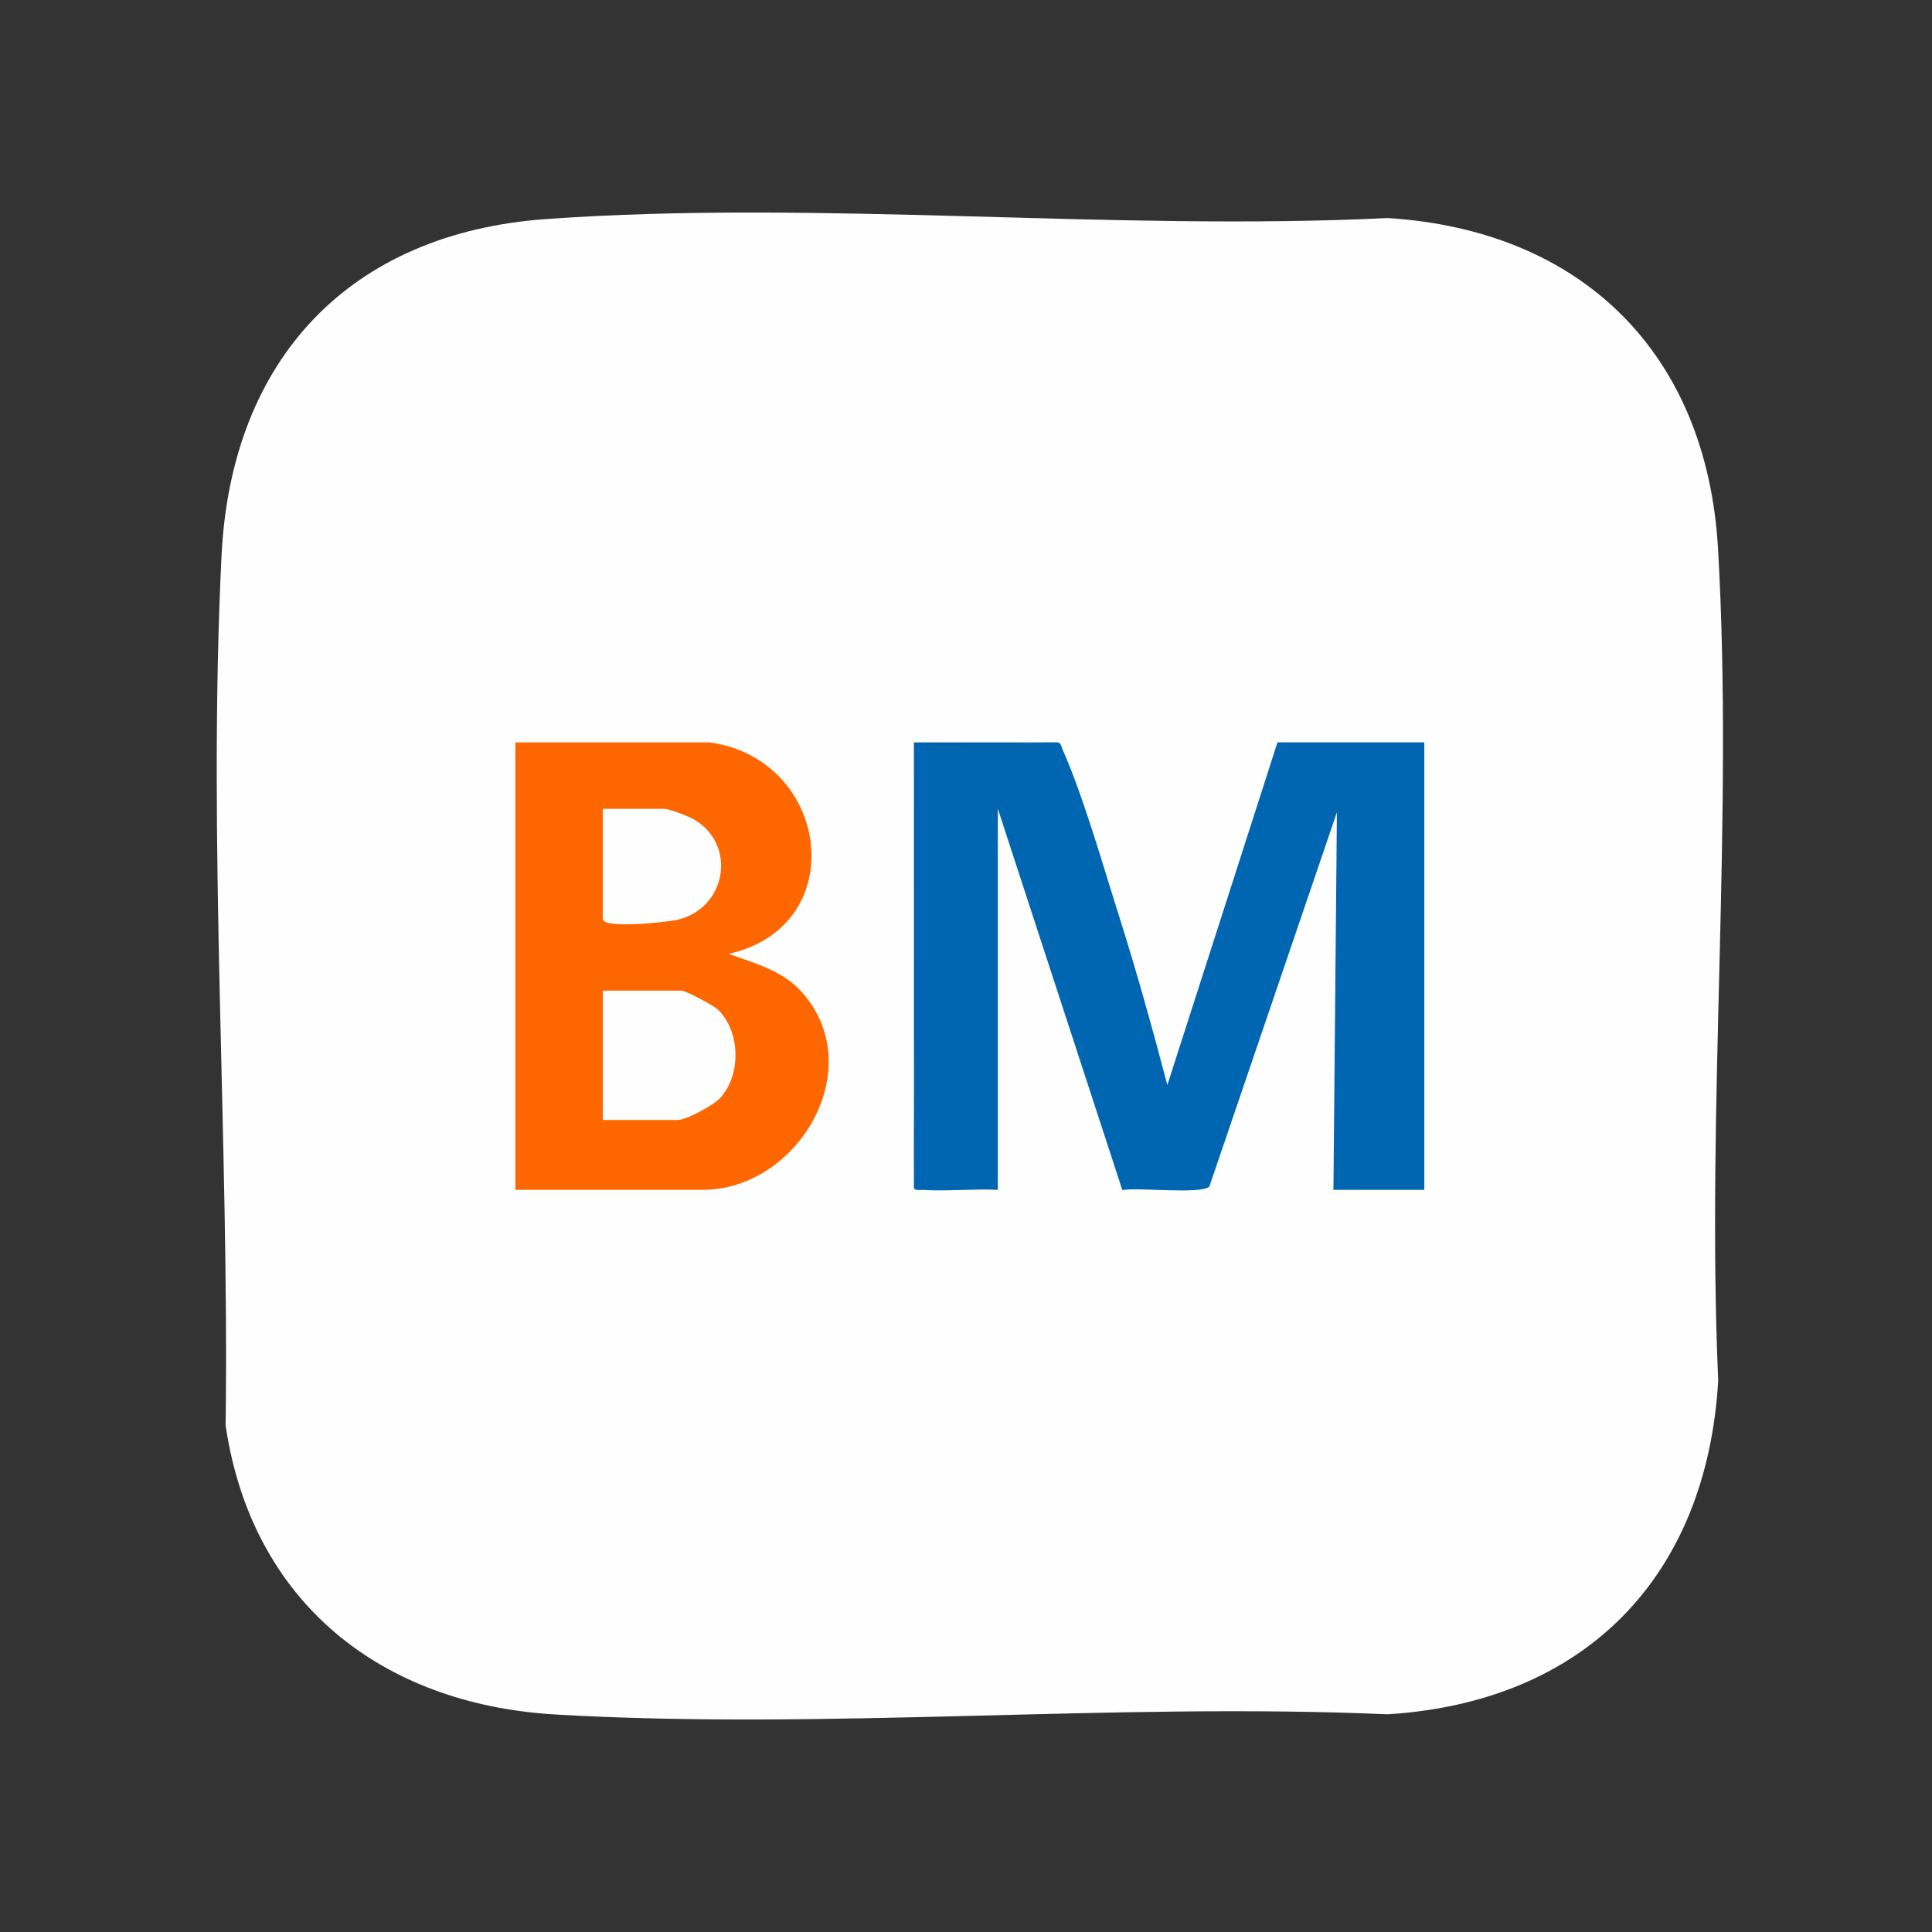 <?xml version="1.0" encoding="UTF-8"?>
<svg id="Ebene_1" data-name="Ebene 1" xmlns="http://www.w3.org/2000/svg" width="500" height="500" viewBox="0 0 500 500">
  <rect x="0" y="0" width="500" height="500" fill="#333333" stroke="none"/>
  <defs>
    <style>
      .cls-1 {
        fill: #0066b2;
      }

      .cls-2 {
        fill: #fe6600;
      }

      .cls-3 {
        fill: #fefefe;
      }

      .cls-4 {
        fill: #0061af;
      }
    </style>
  </defs>
  <path class="cls-3" d="M141.35,56.69c70.71-5.05,146.53,3.21,217.77-.26,50.32,3.15,82.59,35.07,85.5,85.5,4.06,70.41-3.06,144.57.05,215.37-2.97,50.84-34.56,83.17-85.55,86.36-70.74-3.1-145.04,4.15-215.37.05-45.25-2.64-78.61-29.15-85.36-74.79.96-73.96-4.72-151.51-1.05-225.23,2.52-50.66,33.08-83.36,84.01-87Z"/>
  <path class="cls-1" d="M273.62,192.13c.99,0,1.03,1.09,1.35,1.8,5.35,11.98,10.56,30.3,14.67,43.24,4.57,14.4,8.62,29.04,12.47,43.63l28.5-88.68h38v115.81h-23.52l.9-97.71-33,96.82c-1.79,2.15-18.67.19-22.53.95l-32.22-98.68v98.62c-6.42-.31-13.06.42-19.47.01-.78-.05-2.43.36-2.25-.92l.45-114.29,36.65-.62Z"/>
  <path class="cls-2" d="M183.6,192.13c31.28,4.23,37.04,47.57,4.98,54.73,6.78,2.45,13.98,4.31,18.99,9.96,17.55,19.78-1.12,51.12-25.78,51.12h-48.41v-115.81h50.22Z"/>
  <polygon class="cls-4" points="273.62 192.13 237.43 193.03 236.53 307.04 236.52 192.13 273.62 192.13"/>
  <path class="cls-3" d="M156,289.85v-33.48h20.36c1.09,0,8.36,3.85,9.5,4.97,5.85,5.74,5.98,17.11.36,22.99-1.67,1.75-8.62,5.52-10.77,5.52h-19.45Z"/>
  <path class="cls-3" d="M156,209.32h15.83c1.37,0,6.52,1.97,7.99,2.87,11.04,6.74,8.04,23.02-4.59,25.87-2.46.56-19.24,2.42-19.24-.24v-28.5Z"/>
</svg>